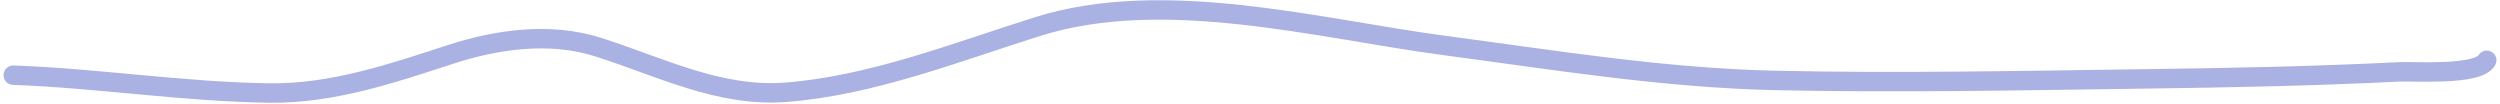 <?xml version="1.0" encoding="UTF-8"?> <svg xmlns="http://www.w3.org/2000/svg" width="386" height="16" viewBox="0 0 386 16" fill="none"> <path d="M2.049 11.606C15.242 12.091 28.32 14.173 41.544 14.362C51.294 14.5 60.566 11.325 69.685 8.36C76.777 6.054 84.952 4.946 92.208 7.229C101.807 10.249 110.948 15.032 121.321 14.245C134.539 13.242 147.683 8.041 160.201 4.105C179.757 -2.044 203.567 4.443 223.078 7.03C240.044 9.279 256.869 12.033 274.007 12.417C292.955 12.841 311.992 12.438 330.944 12.186C344.093 12.012 357.263 11.76 370.399 11.097C372.676 10.982 382.643 11.707 383.953 9.31" stroke="#AAB1E3" stroke-width="3" stroke-linecap="round"></path> </svg> 
